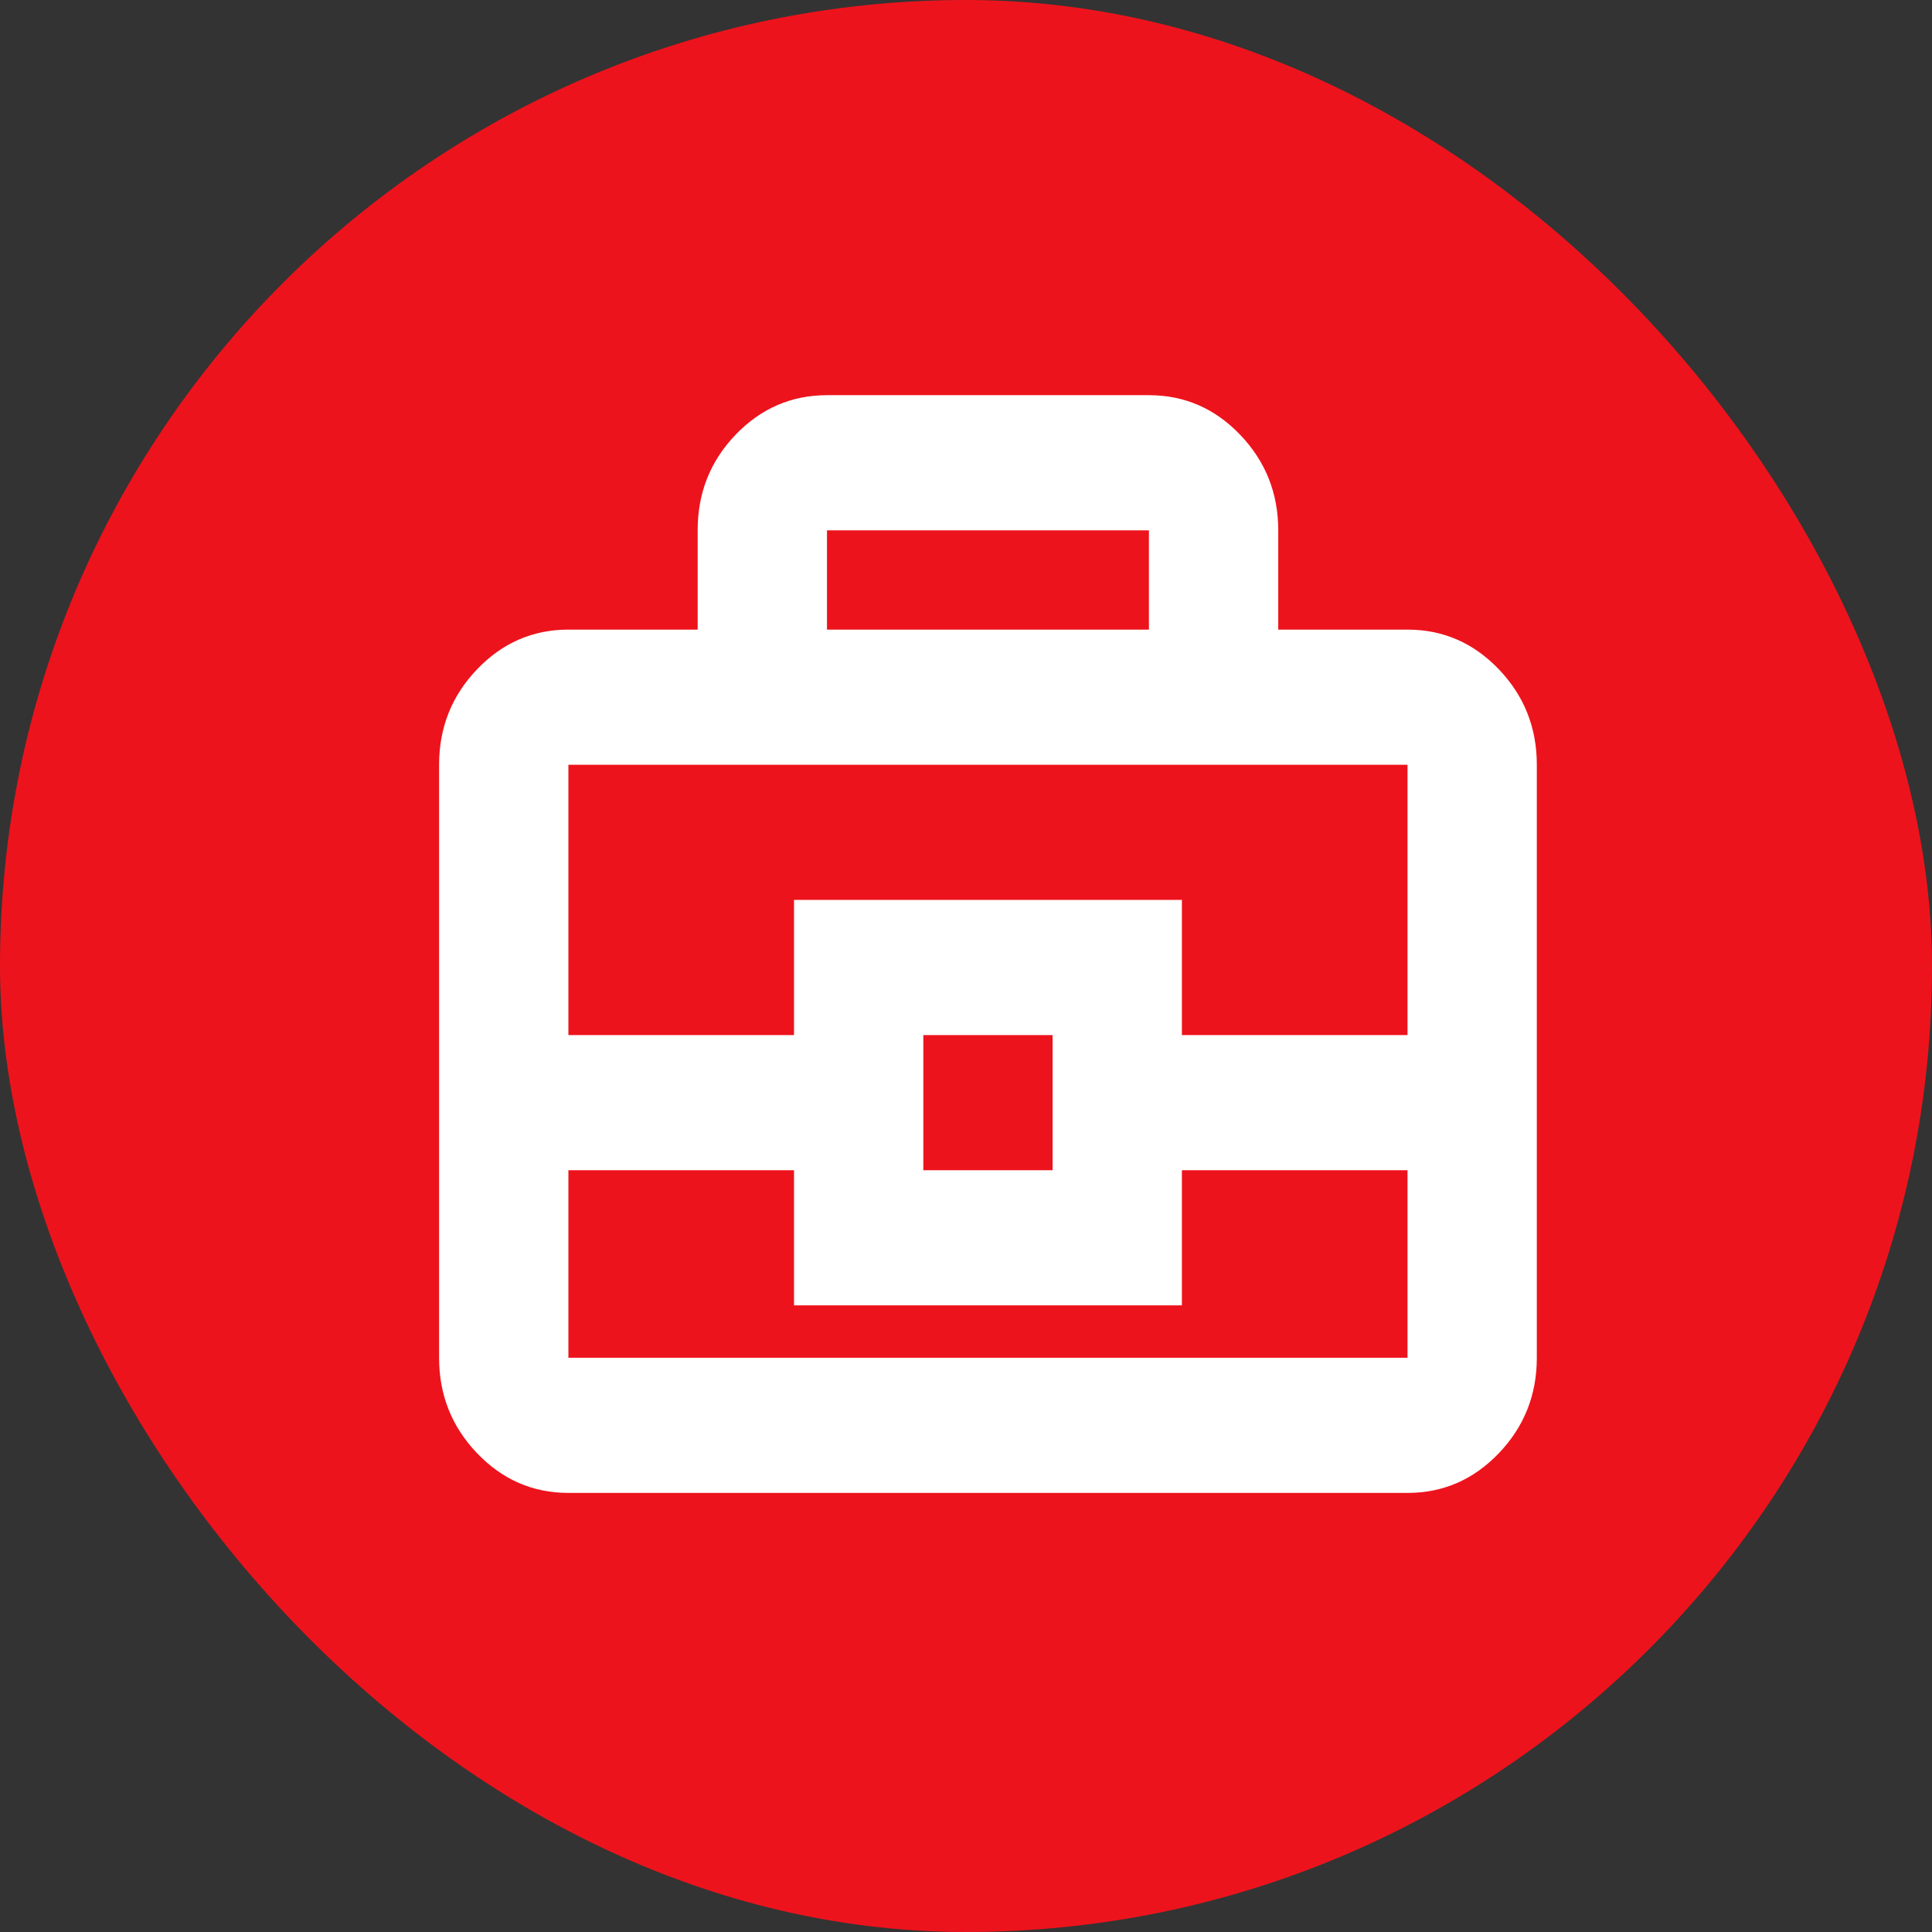 <?xml version="1.0" encoding="UTF-8"?> <svg xmlns="http://www.w3.org/2000/svg" width="44" height="44" viewBox="0 0 44 44" fill="none"><rect x="0" y="0" width="44" height="44" fill="#333333" stroke="none"/><rect width="44" height="44" rx="22" fill="#ED131C"></rect><path d="M12.945 34C12.135 34 11.442 33.699 10.865 33.096C10.288 32.493 10 31.768 10 30.922V17.417C10 16.571 10.288 15.846 10.865 15.243C11.442 14.641 12.135 14.339 12.945 14.339H15.889V12.071C15.889 11.223 16.178 10.499 16.754 9.899C17.331 9.3 18.024 9 18.834 9H26.166C26.976 9 27.669 9.301 28.246 9.904C28.822 10.507 29.111 11.232 29.111 12.078V14.339H32.055C32.865 14.339 33.558 14.641 34.135 15.243C34.712 15.846 35 16.571 35 17.417V30.922C35 31.768 34.712 32.493 34.135 33.096C33.558 33.699 32.865 34 32.055 34H12.945ZM18.834 14.339H26.166V12.078H18.834V14.339ZM32.055 26.651H26.917V29.729H18.083V26.651H12.945V30.922H32.055V26.651ZM21.028 26.651H23.972V23.573H21.028V26.651ZM12.945 23.573H18.083V20.495H26.917V23.573H32.055V17.417H12.945V23.573Z" fill="white"></path></svg> 